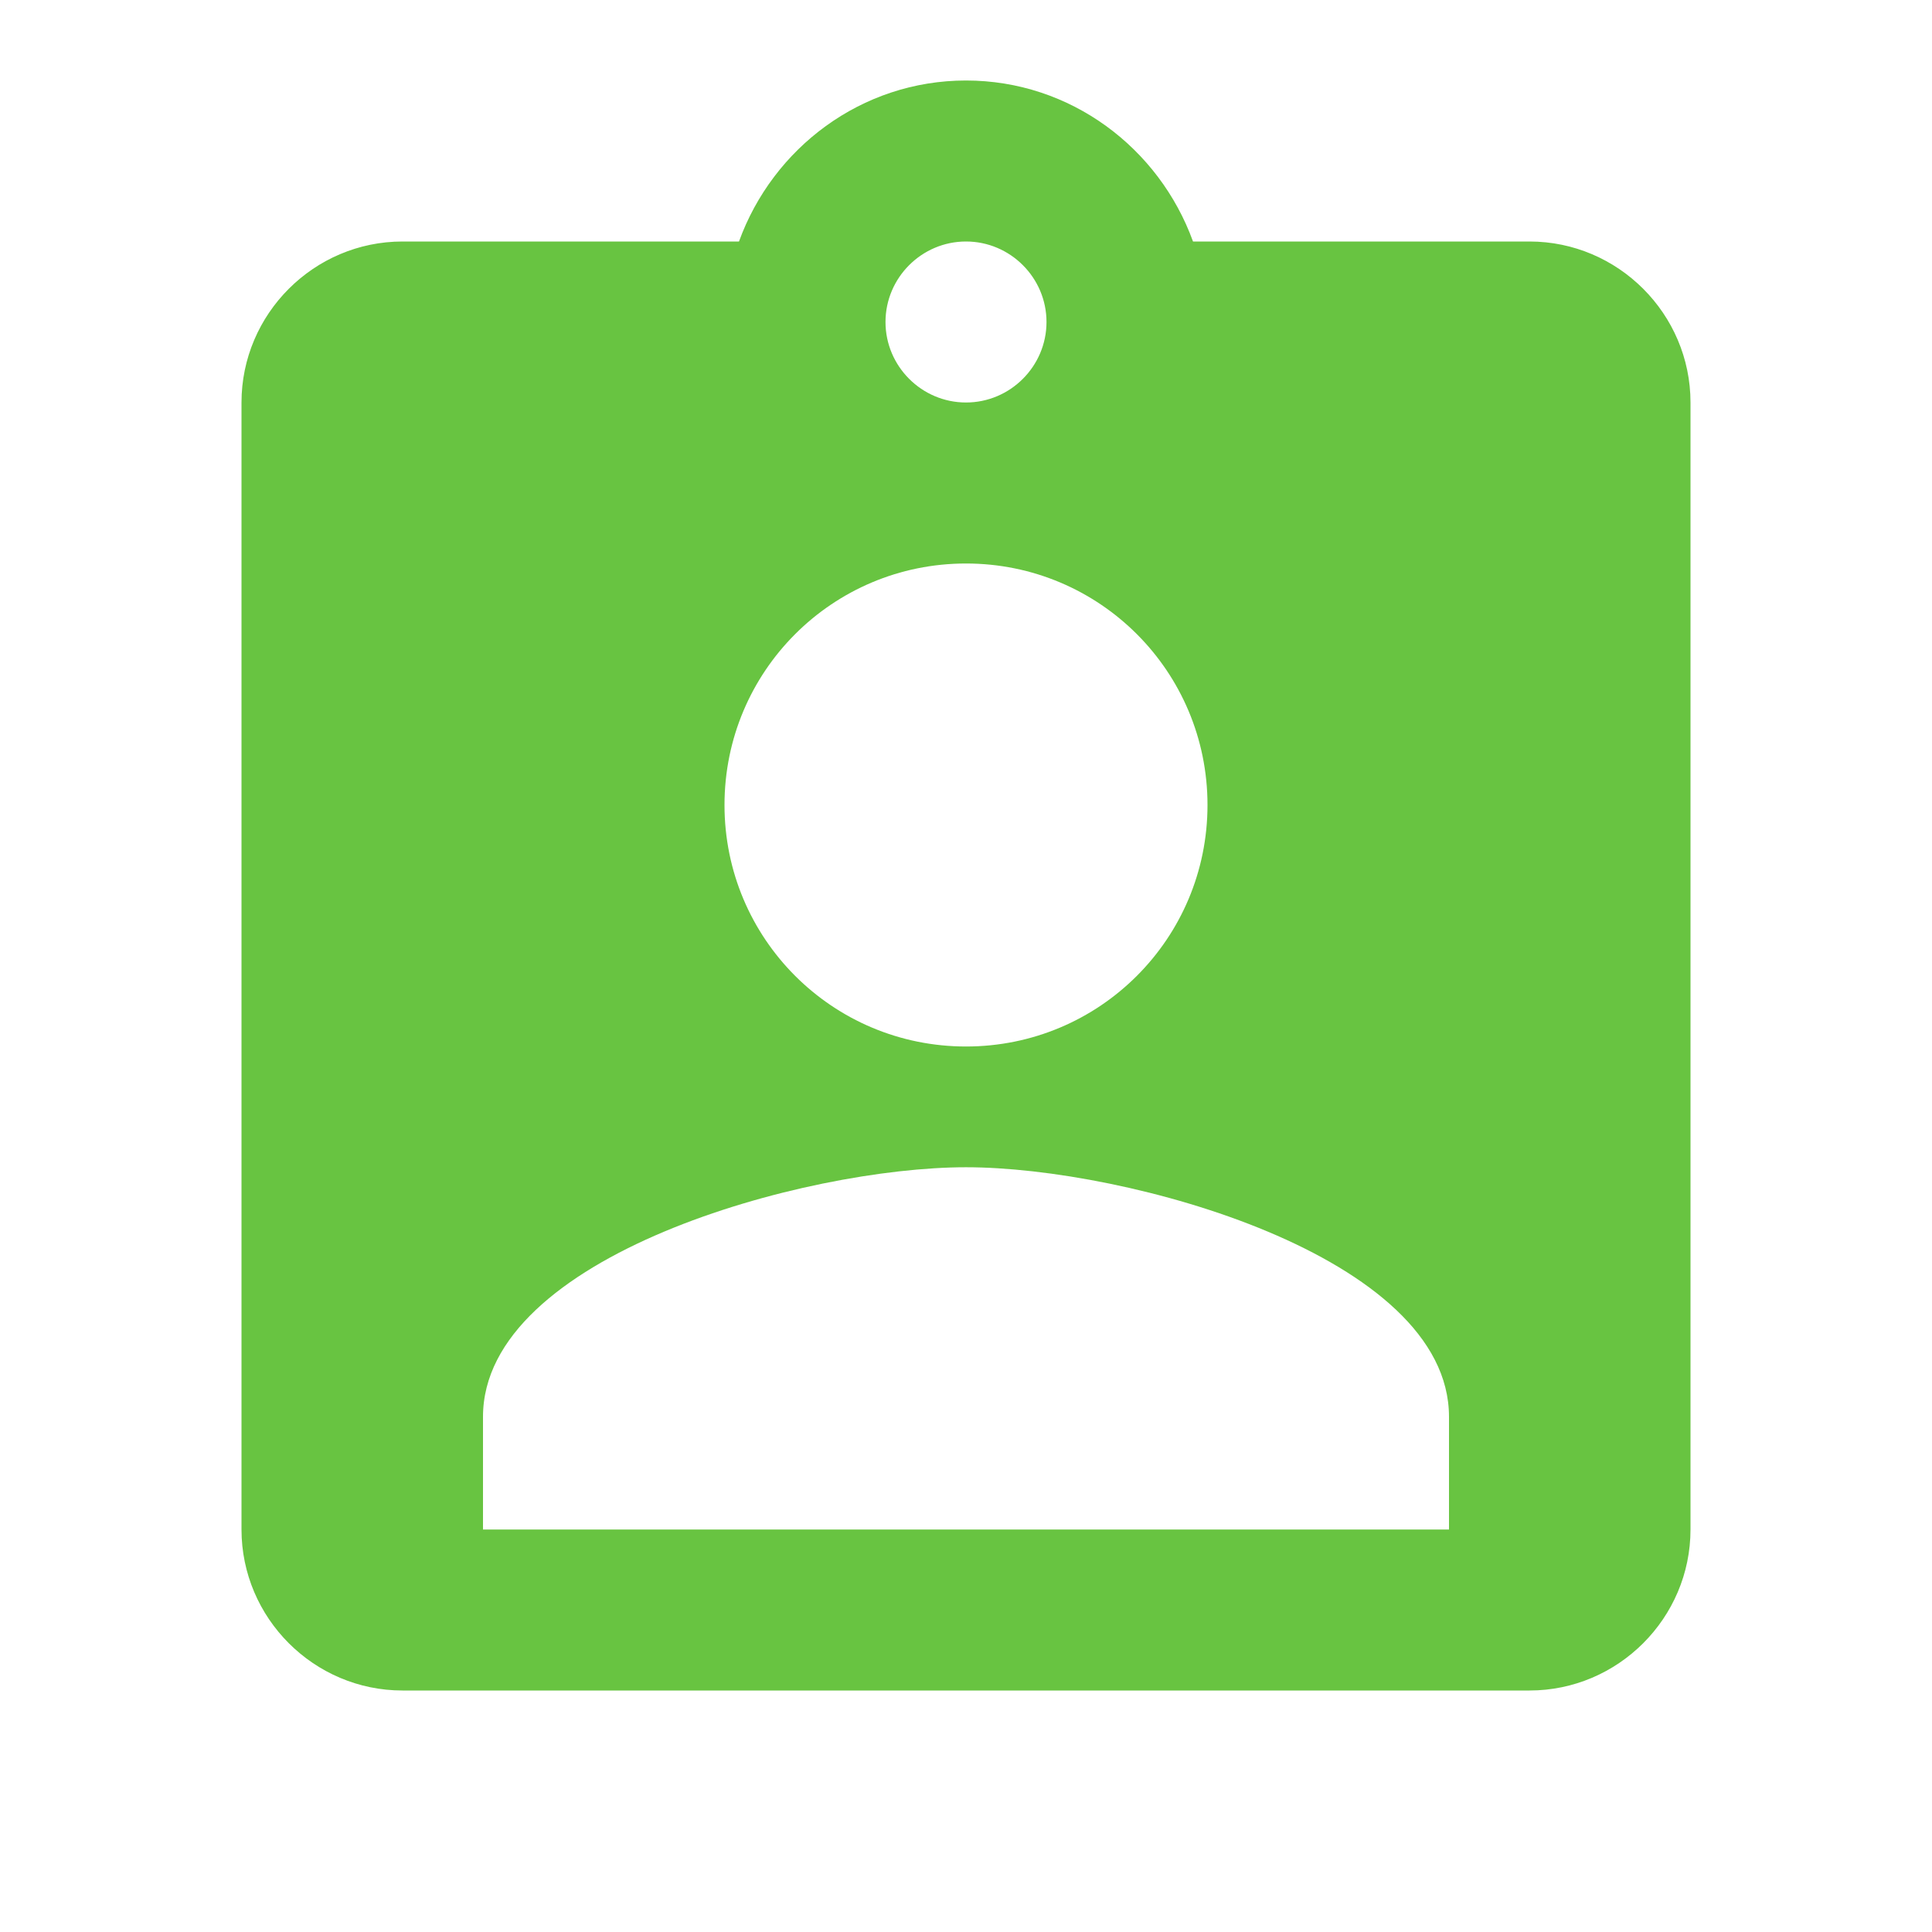 <?xml version="1.0" encoding="UTF-8"?>
<svg width="24px" height="24px" viewBox="0 0 24 24" version="1.1" xmlns="http://www.w3.org/2000/svg" xmlns:xlink="http://www.w3.org/1999/xlink">
    <!-- Generator: Sketch 51.3 (57544) - http://www.bohemiancoding.com/sketch -->
    <title>Icon / Hire Teachers / Focus</title>
    <desc>Created with Sketch.</desc>
    <defs></defs>
    <g id="Icon-/-Hire-Teachers-/-Focus" stroke="none" stroke-width="1" fill="none" fill-rule="evenodd">
        <g id="ic_assignment_ind_black_24px">
            <polygon id="Shape7" points="0 0 24 0 24 24 0 24"></polygon>
            <path d="M19,3 L14.82,3 C14.4,1.84 13.3,1 12,1 C10.7,1 9.6,1.84 9.18,3 L5,3 C3.9,3 3,3.9 3,5 L3,19 C3,20.1 3.9,21 5,21 L19,21 C20.1,21 21,20.1 21,19 L21,5 C21,3.9 20.1,3 19,3 Z M12,3 C12.55,3 13,3.45 13,4 C13,4.55 12.55,5 12,5 C11.45,5 11,4.55 11,4 C11,3.45 11.45,3 12,3 Z M12,7 C13.66,7 15,8.34 15,10 C15,11.66 13.66,13 12,13 C10.34,13 9,11.66 9,10 C9,8.34 10.34,7 12,7 Z M18,19 L6,19 L6,17.6 C6,15.6 10,14.5 12,14.5 C14,14.5 18,15.6 18,17.6 L18,19 Z" id="Shape8" fill="#68C441"></path>
        </g>
    </g>
</svg>
